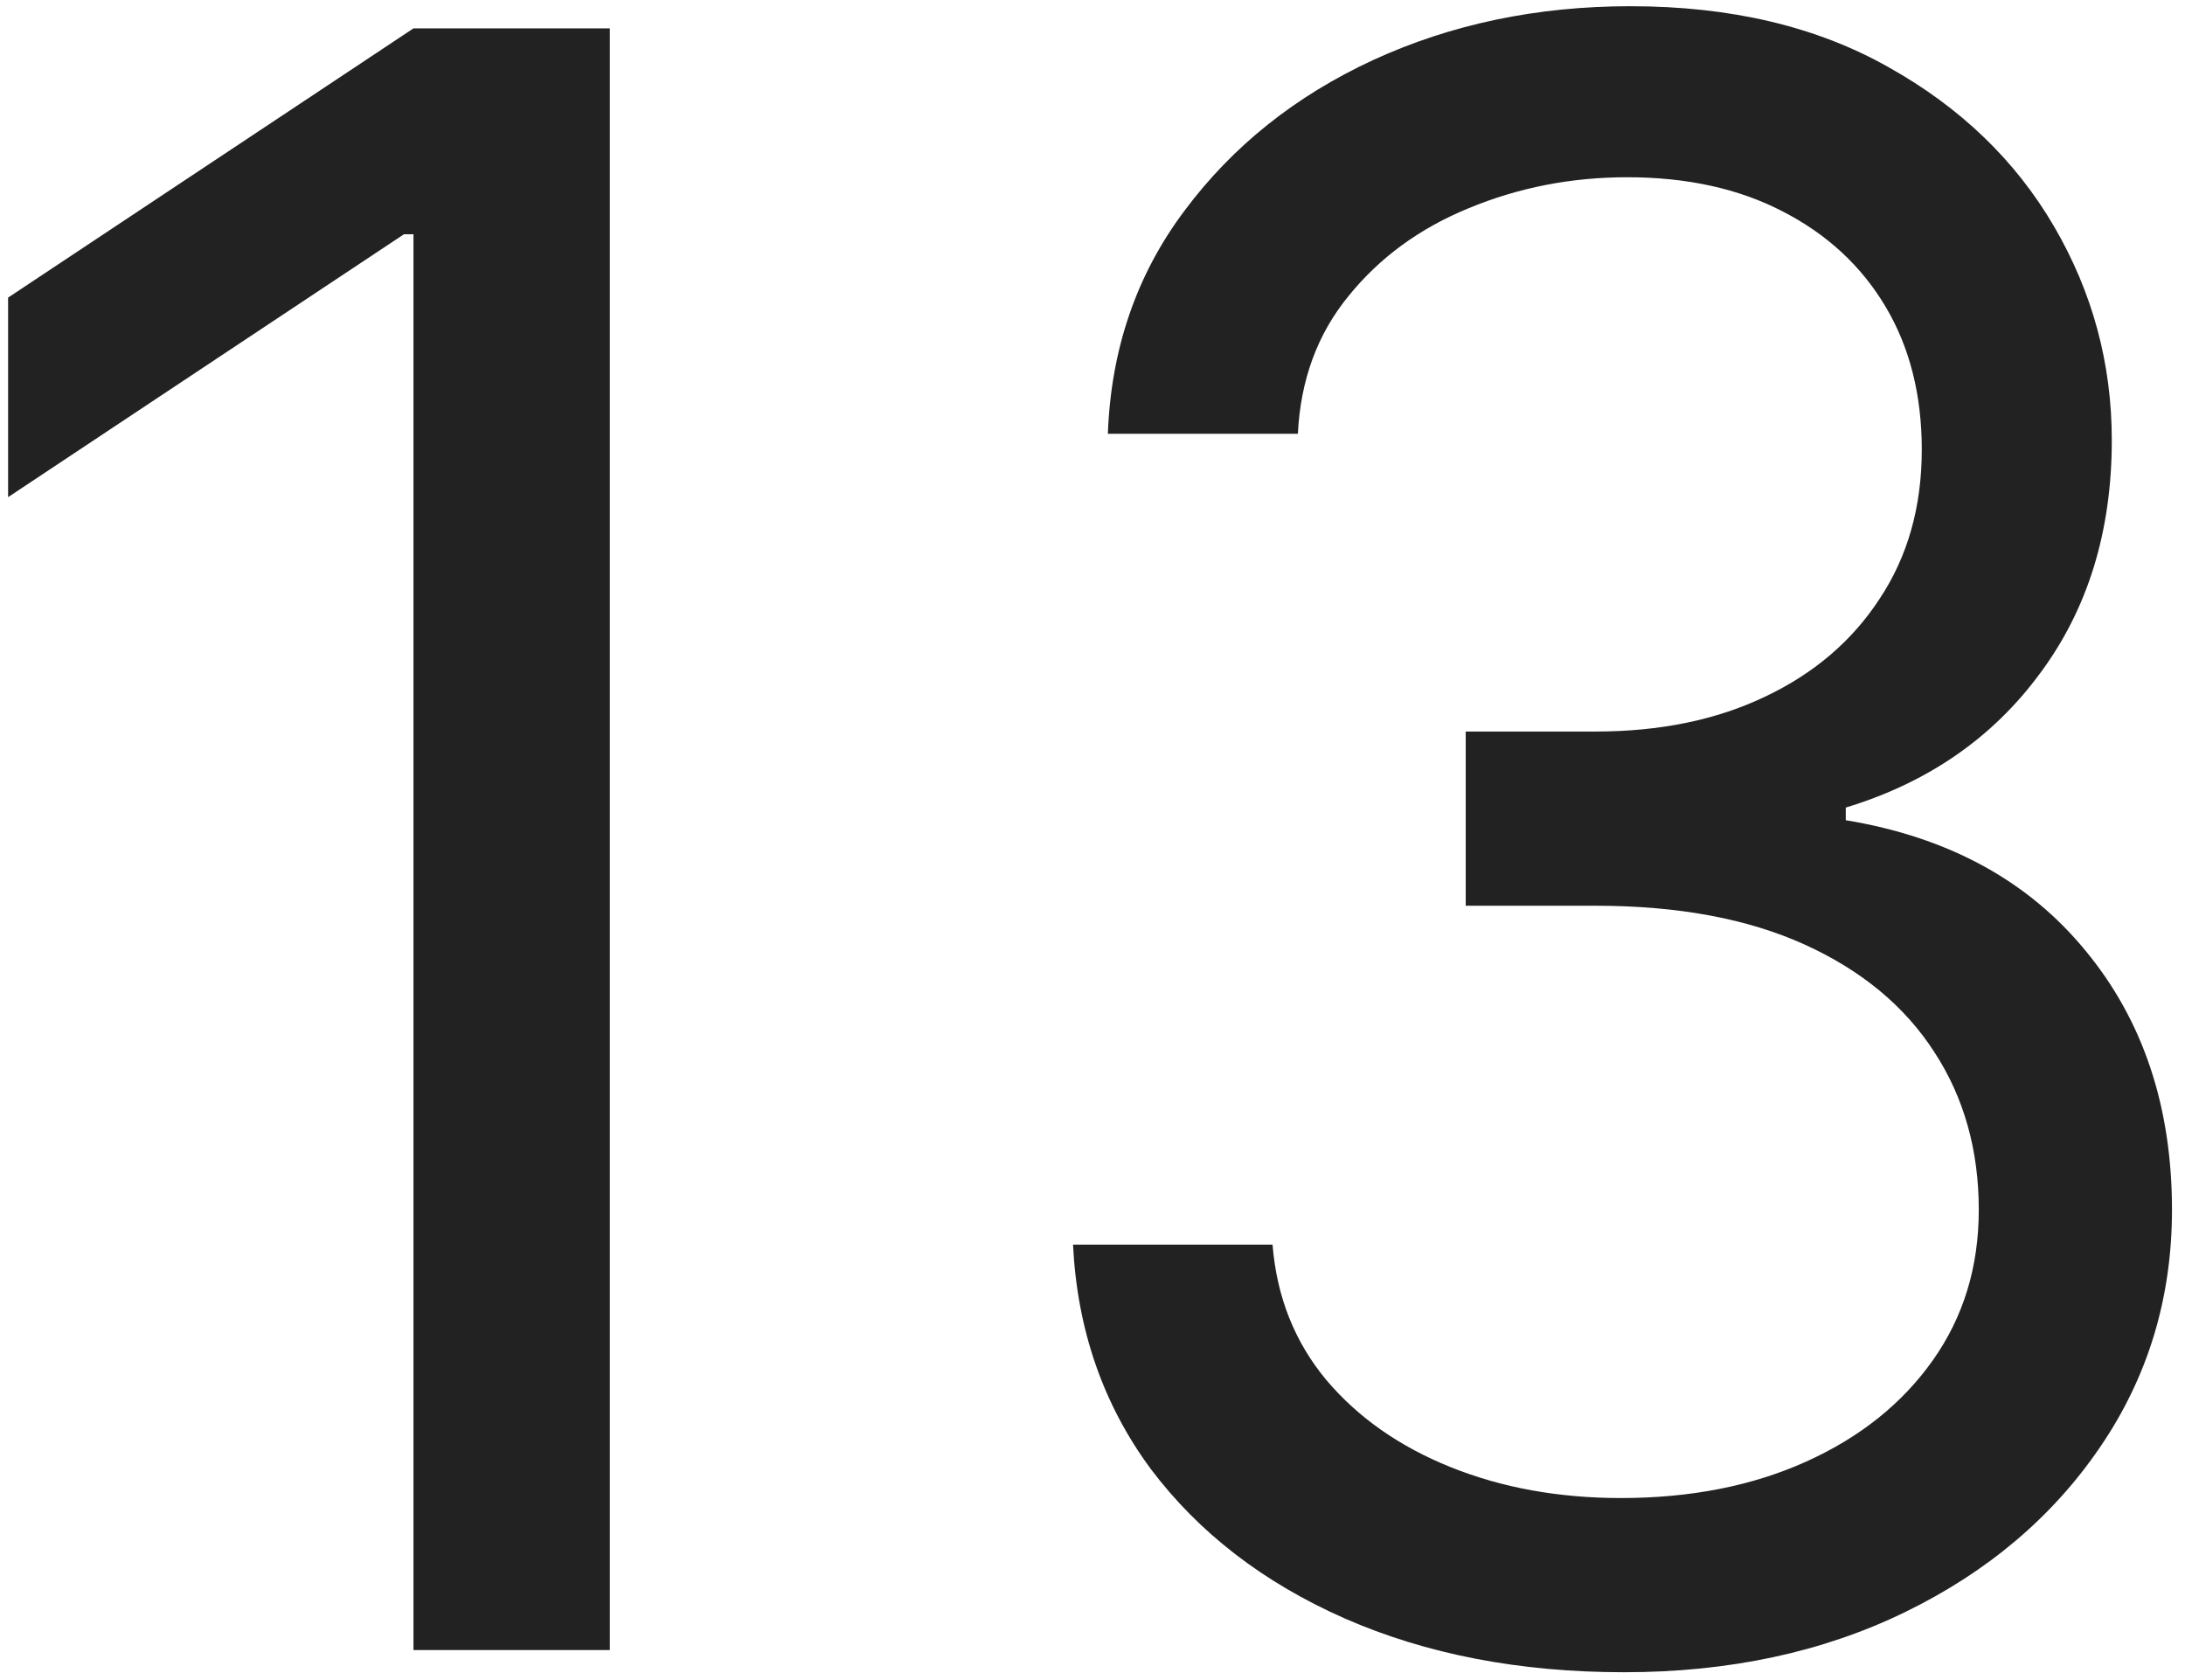 <svg width="147" height="113" viewBox="0 0 147 113" fill="none" xmlns="http://www.w3.org/2000/svg">
<path d="M41.028 1.909V111H27.817V15.758H27.178L0.545 33.443V20.02L27.817 1.909H41.028ZM109.263 112.491C102.232 112.491 95.964 111.284 90.46 108.869C84.991 106.455 80.641 103.099 77.409 98.802C74.213 94.469 72.473 89.445 72.189 83.727H85.612C85.896 87.243 87.104 90.279 89.234 92.836C91.365 95.357 94.153 97.31 97.597 98.695C101.042 100.08 104.859 100.773 109.05 100.773C113.737 100.773 117.892 99.956 121.514 98.322C125.136 96.689 127.977 94.416 130.037 91.504C132.097 88.592 133.126 85.219 133.126 81.383C133.126 77.371 132.132 73.837 130.143 70.783C128.155 67.694 125.243 65.279 121.408 63.539C117.572 61.799 112.885 60.929 107.345 60.929H98.609V49.21H107.345C111.678 49.21 115.477 48.429 118.744 46.867C122.047 45.304 124.621 43.102 126.468 40.261C128.35 37.42 129.291 34.082 129.291 30.247C129.291 26.554 128.474 23.34 126.841 20.606C125.207 17.871 122.899 15.741 119.916 14.214C116.969 12.687 113.489 11.923 109.476 11.923C105.712 11.923 102.161 12.616 98.822 14.001C95.52 15.35 92.821 17.321 90.726 19.913C88.631 22.47 87.494 25.56 87.317 29.182H74.533C74.746 23.465 76.468 18.457 79.7 14.161C82.931 9.828 87.157 6.455 92.377 4.04C97.633 1.625 103.403 0.418 109.689 0.418C116.436 0.418 122.224 1.785 127.054 4.519C131.884 7.218 135.594 10.787 138.187 15.226C140.779 19.665 142.075 24.459 142.075 29.608C142.075 35.751 140.46 40.989 137.228 45.322C134.032 49.654 129.682 52.655 124.178 54.324V55.176C131.067 56.312 136.447 59.242 140.317 63.965C144.188 68.653 146.124 74.459 146.124 81.383C146.124 87.314 144.508 92.641 141.276 97.364C138.08 102.051 133.712 105.744 128.173 108.443C122.633 111.142 116.33 112.491 109.263 112.491Z" fill="#222222"/>
</svg>
